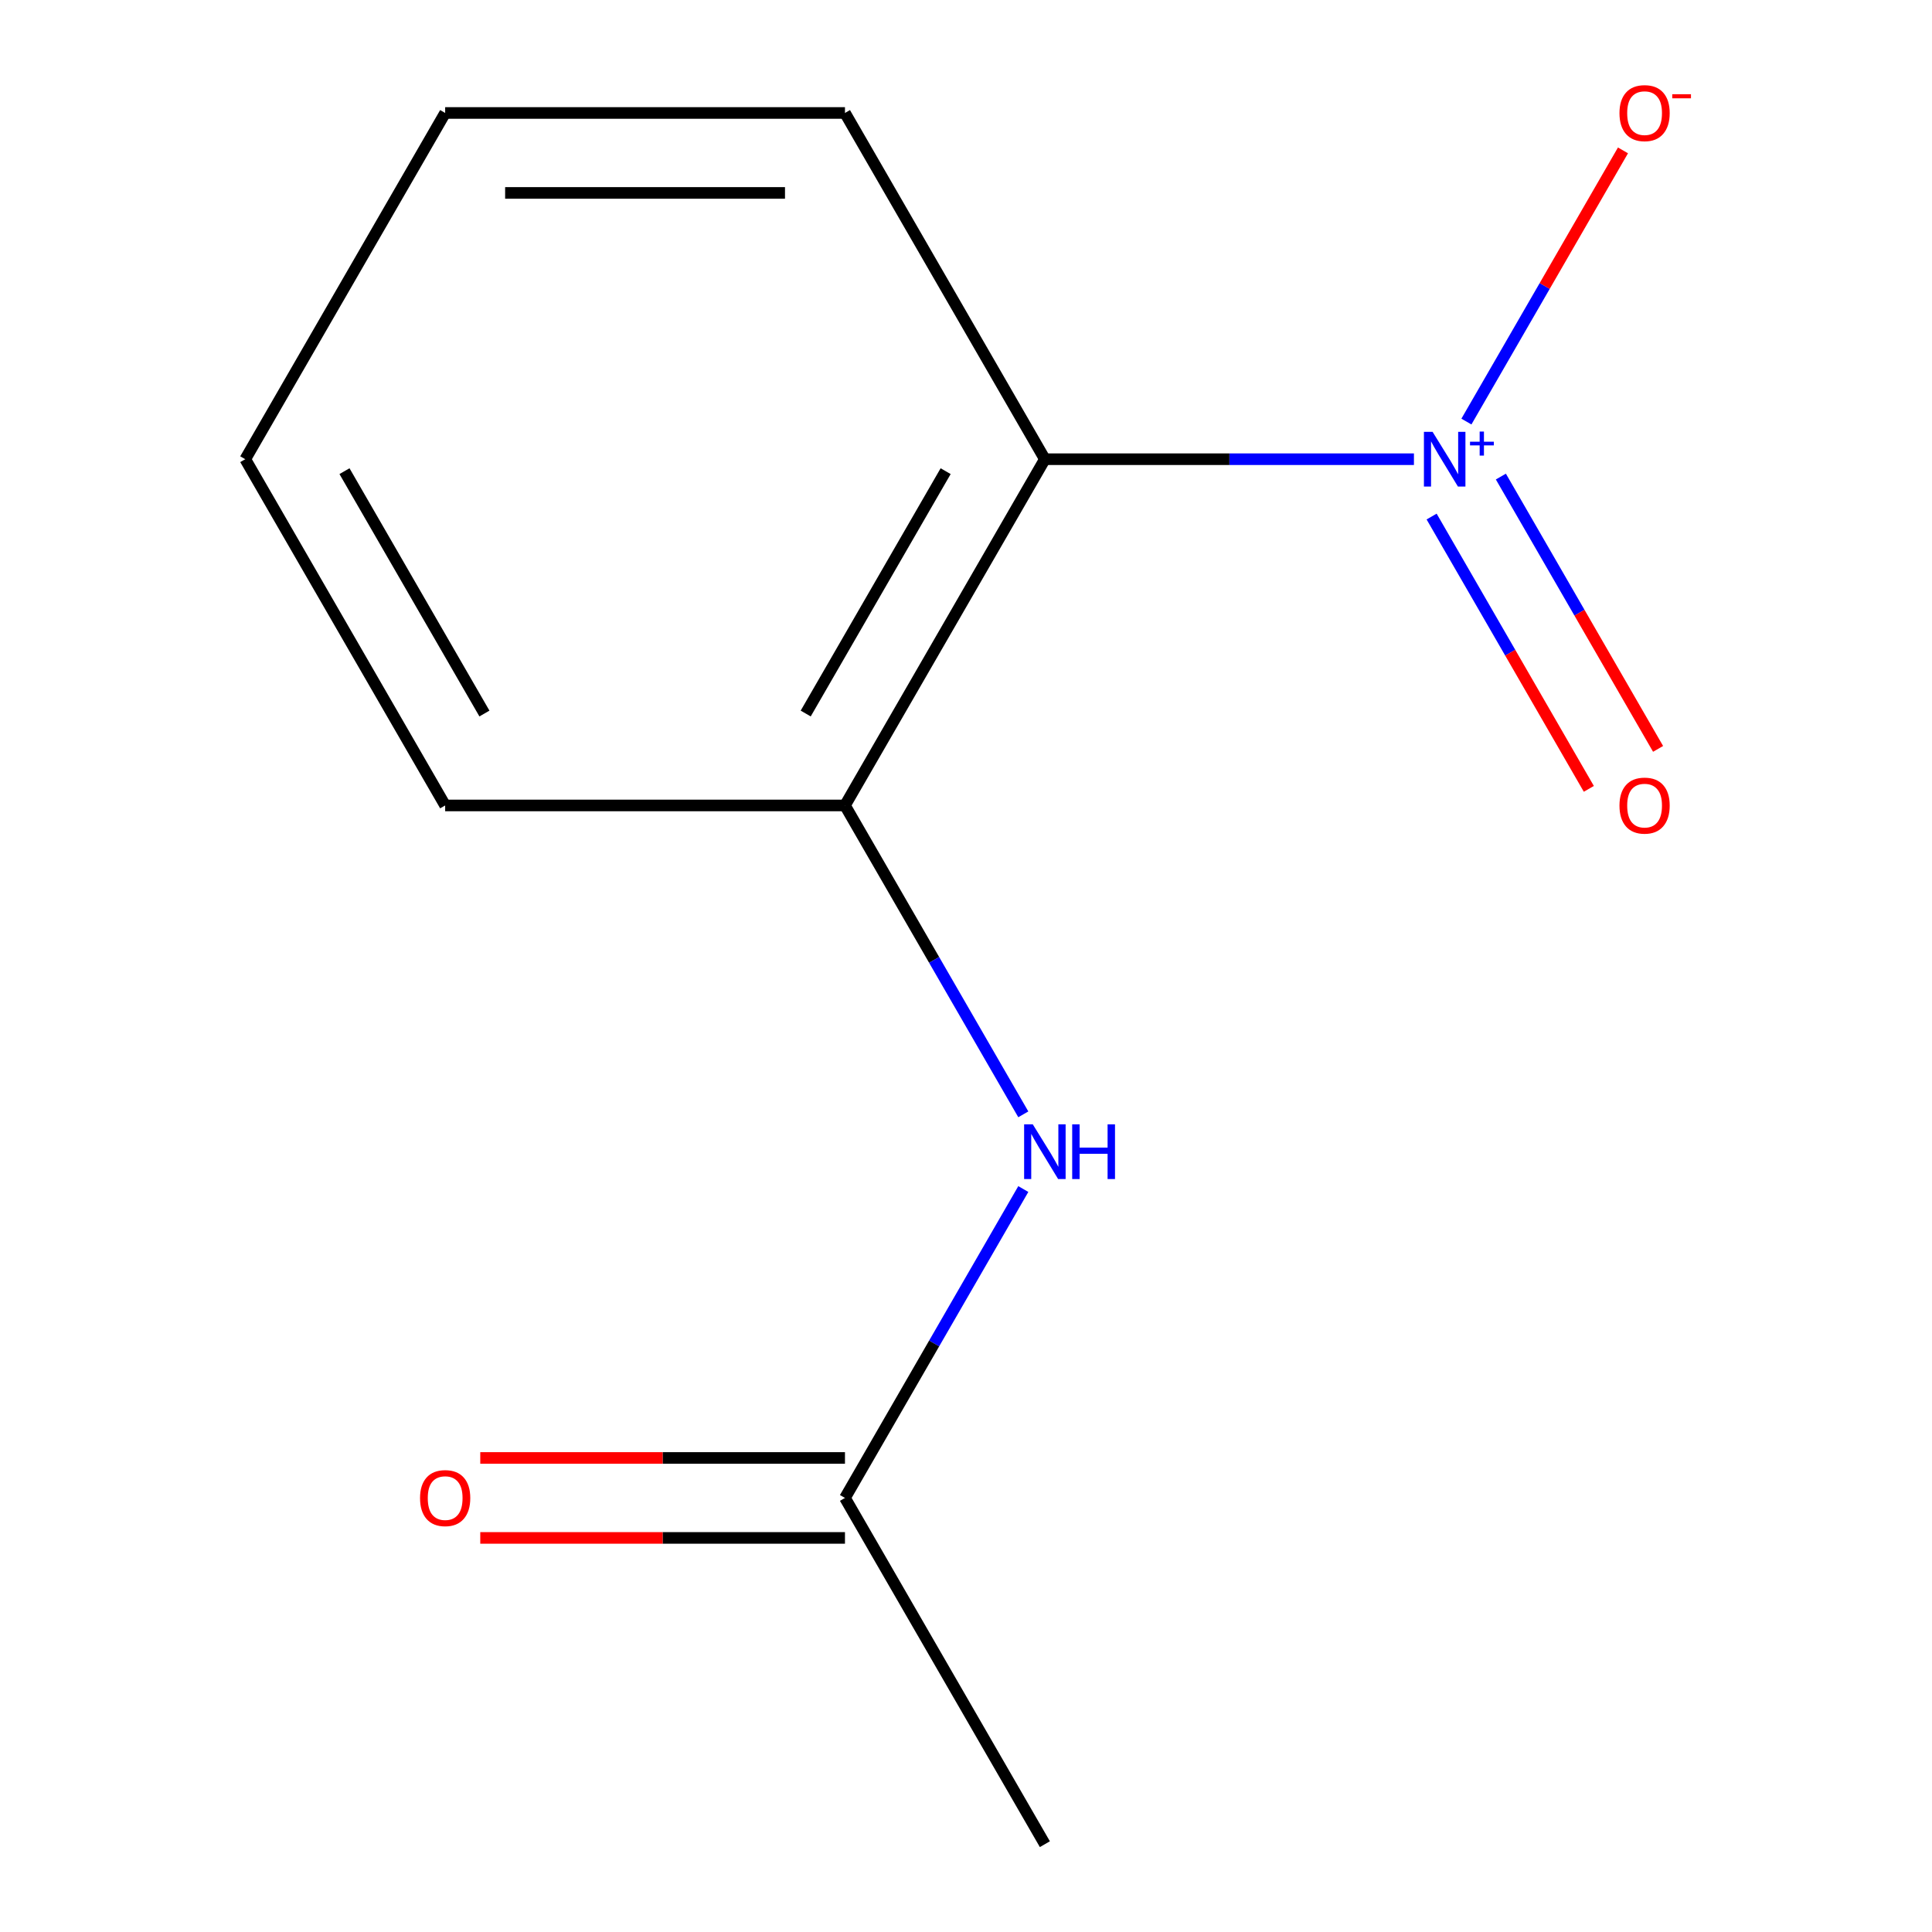 <?xml version='1.0' encoding='iso-8859-1'?>
<svg version='1.1' baseProfile='full'
              xmlns='http://www.w3.org/2000/svg'
                      xmlns:rdkit='http://www.rdkit.org/xml'
                      xmlns:xlink='http://www.w3.org/1999/xlink'
                  xml:space='preserve'
width='1000px' height='1000px' viewBox='0 0 1000 1000'>
<!-- END OF HEADER -->
<rect style='opacity:1.0;fill:#FFFFFF;stroke:none' width='1000' height='1000' x='0' y='0'> </rect>
<path class='bond-0' d='M 731.85,237.685 L 636.337,237.685' style='fill:none;fill-rule:evenodd;stroke:#0000FF;stroke-width:6px;stroke-linecap:butt;stroke-linejoin:miter;stroke-opacity:1' />
<path class='bond-0' d='M 636.337,237.685 L 540.824,237.685' style='fill:none;fill-rule:evenodd;stroke:#000000;stroke-width:6px;stroke-linecap:butt;stroke-linejoin:miter;stroke-opacity:1' />
<path class='bond-4' d='M 759.012,218.203 L 799.531,148.022' style='fill:none;fill-rule:evenodd;stroke:#0000FF;stroke-width:6px;stroke-linecap:butt;stroke-linejoin:miter;stroke-opacity:1' />
<path class='bond-4' d='M 799.531,148.022 L 840.05,77.841' style='fill:none;fill-rule:evenodd;stroke:#FF0000;stroke-width:6px;stroke-linecap:butt;stroke-linejoin:miter;stroke-opacity:1' />
<path class='bond-5' d='M 741.004,267.366 L 781.692,337.839' style='fill:none;fill-rule:evenodd;stroke:#0000FF;stroke-width:6px;stroke-linecap:butt;stroke-linejoin:miter;stroke-opacity:1' />
<path class='bond-5' d='M 781.692,337.839 L 822.38,408.312' style='fill:none;fill-rule:evenodd;stroke:#FF0000;stroke-width:6px;stroke-linecap:butt;stroke-linejoin:miter;stroke-opacity:1' />
<path class='bond-5' d='M 776.847,246.672 L 817.535,317.145' style='fill:none;fill-rule:evenodd;stroke:#0000FF;stroke-width:6px;stroke-linecap:butt;stroke-linejoin:miter;stroke-opacity:1' />
<path class='bond-5' d='M 817.535,317.145 L 858.223,387.618' style='fill:none;fill-rule:evenodd;stroke:#FF0000;stroke-width:6px;stroke-linecap:butt;stroke-linejoin:miter;stroke-opacity:1' />
<path class='bond-1' d='M 540.824,237.685 L 437.354,416.9' style='fill:none;fill-rule:evenodd;stroke:#000000;stroke-width:6px;stroke-linecap:butt;stroke-linejoin:miter;stroke-opacity:1' />
<path class='bond-1' d='M 489.461,243.873 L 417.032,369.324' style='fill:none;fill-rule:evenodd;stroke:#000000;stroke-width:6px;stroke-linecap:butt;stroke-linejoin:miter;stroke-opacity:1' />
<path class='bond-7' d='M 540.824,237.685 L 437.354,58.47' style='fill:none;fill-rule:evenodd;stroke:#000000;stroke-width:6px;stroke-linecap:butt;stroke-linejoin:miter;stroke-opacity:1' />
<path class='bond-2' d='M 437.354,416.9 L 483.508,496.841' style='fill:none;fill-rule:evenodd;stroke:#000000;stroke-width:6px;stroke-linecap:butt;stroke-linejoin:miter;stroke-opacity:1' />
<path class='bond-2' d='M 483.508,496.841 L 529.662,576.782' style='fill:none;fill-rule:evenodd;stroke:#0000FF;stroke-width:6px;stroke-linecap:butt;stroke-linejoin:miter;stroke-opacity:1' />
<path class='bond-8' d='M 437.354,416.9 L 230.414,416.9' style='fill:none;fill-rule:evenodd;stroke:#000000;stroke-width:6px;stroke-linecap:butt;stroke-linejoin:miter;stroke-opacity:1' />
<path class='bond-3' d='M 529.662,615.449 L 483.508,695.39' style='fill:none;fill-rule:evenodd;stroke:#0000FF;stroke-width:6px;stroke-linecap:butt;stroke-linejoin:miter;stroke-opacity:1' />
<path class='bond-3' d='M 483.508,695.39 L 437.354,775.33' style='fill:none;fill-rule:evenodd;stroke:#000000;stroke-width:6px;stroke-linecap:butt;stroke-linejoin:miter;stroke-opacity:1' />
<path class='bond-6' d='M 437.354,754.636 L 342.971,754.636' style='fill:none;fill-rule:evenodd;stroke:#000000;stroke-width:6px;stroke-linecap:butt;stroke-linejoin:miter;stroke-opacity:1' />
<path class='bond-6' d='M 342.971,754.636 L 248.588,754.636' style='fill:none;fill-rule:evenodd;stroke:#FF0000;stroke-width:6px;stroke-linecap:butt;stroke-linejoin:miter;stroke-opacity:1' />
<path class='bond-6' d='M 437.354,796.024 L 342.971,796.024' style='fill:none;fill-rule:evenodd;stroke:#000000;stroke-width:6px;stroke-linecap:butt;stroke-linejoin:miter;stroke-opacity:1' />
<path class='bond-6' d='M 342.971,796.024 L 248.588,796.024' style='fill:none;fill-rule:evenodd;stroke:#FF0000;stroke-width:6px;stroke-linecap:butt;stroke-linejoin:miter;stroke-opacity:1' />
<path class='bond-9' d='M 437.354,775.33 L 540.824,954.545' style='fill:none;fill-rule:evenodd;stroke:#000000;stroke-width:6px;stroke-linecap:butt;stroke-linejoin:miter;stroke-opacity:1' />
<path class='bond-10' d='M 437.354,58.47 L 230.414,58.47' style='fill:none;fill-rule:evenodd;stroke:#000000;stroke-width:6px;stroke-linecap:butt;stroke-linejoin:miter;stroke-opacity:1' />
<path class='bond-10' d='M 406.313,99.858 L 261.455,99.858' style='fill:none;fill-rule:evenodd;stroke:#000000;stroke-width:6px;stroke-linecap:butt;stroke-linejoin:miter;stroke-opacity:1' />
<path class='bond-12' d='M 230.414,416.9 L 126.945,237.685' style='fill:none;fill-rule:evenodd;stroke:#000000;stroke-width:6px;stroke-linecap:butt;stroke-linejoin:miter;stroke-opacity:1' />
<path class='bond-12' d='M 250.737,369.324 L 178.308,243.873' style='fill:none;fill-rule:evenodd;stroke:#000000;stroke-width:6px;stroke-linecap:butt;stroke-linejoin:miter;stroke-opacity:1' />
<path class='bond-11' d='M 230.414,58.47 L 126.945,237.685' style='fill:none;fill-rule:evenodd;stroke:#000000;stroke-width:6px;stroke-linecap:butt;stroke-linejoin:miter;stroke-opacity:1' />
<path  class='atom-0' d='M 741.504 223.525
L 750.784 238.525
Q 751.704 240.005, 753.184 242.685
Q 754.664 245.365, 754.744 245.525
L 754.744 223.525
L 758.504 223.525
L 758.504 251.845
L 754.624 251.845
L 744.664 235.445
Q 743.504 233.525, 742.264 231.325
Q 741.064 229.125, 740.704 228.445
L 740.704 251.845
L 737.024 251.845
L 737.024 223.525
L 741.504 223.525
' fill='#0000FF'/>
<path  class='atom-0' d='M 760.88 228.63
L 765.869 228.63
L 765.869 223.376
L 768.087 223.376
L 768.087 228.63
L 773.209 228.63
L 773.209 230.531
L 768.087 230.531
L 768.087 235.811
L 765.869 235.811
L 765.869 230.531
L 760.88 230.531
L 760.88 228.63
' fill='#0000FF'/>
<path  class='atom-3' d='M 534.564 581.955
L 543.844 596.955
Q 544.764 598.435, 546.244 601.115
Q 547.724 603.795, 547.804 603.955
L 547.804 581.955
L 551.564 581.955
L 551.564 610.275
L 547.684 610.275
L 537.724 593.875
Q 536.564 591.955, 535.324 589.755
Q 534.124 587.555, 533.764 586.875
L 533.764 610.275
L 530.084 610.275
L 530.084 581.955
L 534.564 581.955
' fill='#0000FF'/>
<path  class='atom-3' d='M 554.964 581.955
L 558.804 581.955
L 558.804 593.995
L 573.284 593.995
L 573.284 581.955
L 577.124 581.955
L 577.124 610.275
L 573.284 610.275
L 573.284 597.195
L 558.804 597.195
L 558.804 610.275
L 554.964 610.275
L 554.964 581.955
' fill='#0000FF'/>
<path  class='atom-5' d='M 838.234 58.55
Q 838.234 51.75, 841.594 47.95
Q 844.954 44.15, 851.234 44.15
Q 857.514 44.15, 860.874 47.95
Q 864.234 51.75, 864.234 58.55
Q 864.234 65.43, 860.834 69.35
Q 857.434 73.23, 851.234 73.23
Q 844.994 73.23, 841.594 69.35
Q 838.234 65.47, 838.234 58.55
M 851.234 70.03
Q 855.554 70.03, 857.874 67.15
Q 860.234 64.23, 860.234 58.55
Q 860.234 52.99, 857.874 50.19
Q 855.554 47.35, 851.234 47.35
Q 846.914 47.35, 844.554 50.15
Q 842.234 52.95, 842.234 58.55
Q 842.234 64.27, 844.554 67.15
Q 846.914 70.03, 851.234 70.03
' fill='#FF0000'/>
<path  class='atom-5' d='M 865.554 48.773
L 875.242 48.773
L 875.242 50.885
L 865.554 50.885
L 865.554 48.773
' fill='#FF0000'/>
<path  class='atom-6' d='M 838.234 416.98
Q 838.234 410.18, 841.594 406.38
Q 844.954 402.58, 851.234 402.58
Q 857.514 402.58, 860.874 406.38
Q 864.234 410.18, 864.234 416.98
Q 864.234 423.86, 860.834 427.78
Q 857.434 431.66, 851.234 431.66
Q 844.994 431.66, 841.594 427.78
Q 838.234 423.9, 838.234 416.98
M 851.234 428.46
Q 855.554 428.46, 857.874 425.58
Q 860.234 422.66, 860.234 416.98
Q 860.234 411.42, 857.874 408.62
Q 855.554 405.78, 851.234 405.78
Q 846.914 405.78, 844.554 408.58
Q 842.234 411.38, 842.234 416.98
Q 842.234 422.7, 844.554 425.58
Q 846.914 428.46, 851.234 428.46
' fill='#FF0000'/>
<path  class='atom-7' d='M 217.414 775.41
Q 217.414 768.61, 220.774 764.81
Q 224.134 761.01, 230.414 761.01
Q 236.694 761.01, 240.054 764.81
Q 243.414 768.61, 243.414 775.41
Q 243.414 782.29, 240.014 786.21
Q 236.614 790.09, 230.414 790.09
Q 224.174 790.09, 220.774 786.21
Q 217.414 782.33, 217.414 775.41
M 230.414 786.89
Q 234.734 786.89, 237.054 784.01
Q 239.414 781.09, 239.414 775.41
Q 239.414 769.85, 237.054 767.05
Q 234.734 764.21, 230.414 764.21
Q 226.094 764.21, 223.734 767.01
Q 221.414 769.81, 221.414 775.41
Q 221.414 781.13, 223.734 784.01
Q 226.094 786.89, 230.414 786.89
' fill='#FF0000'/>
</svg>
